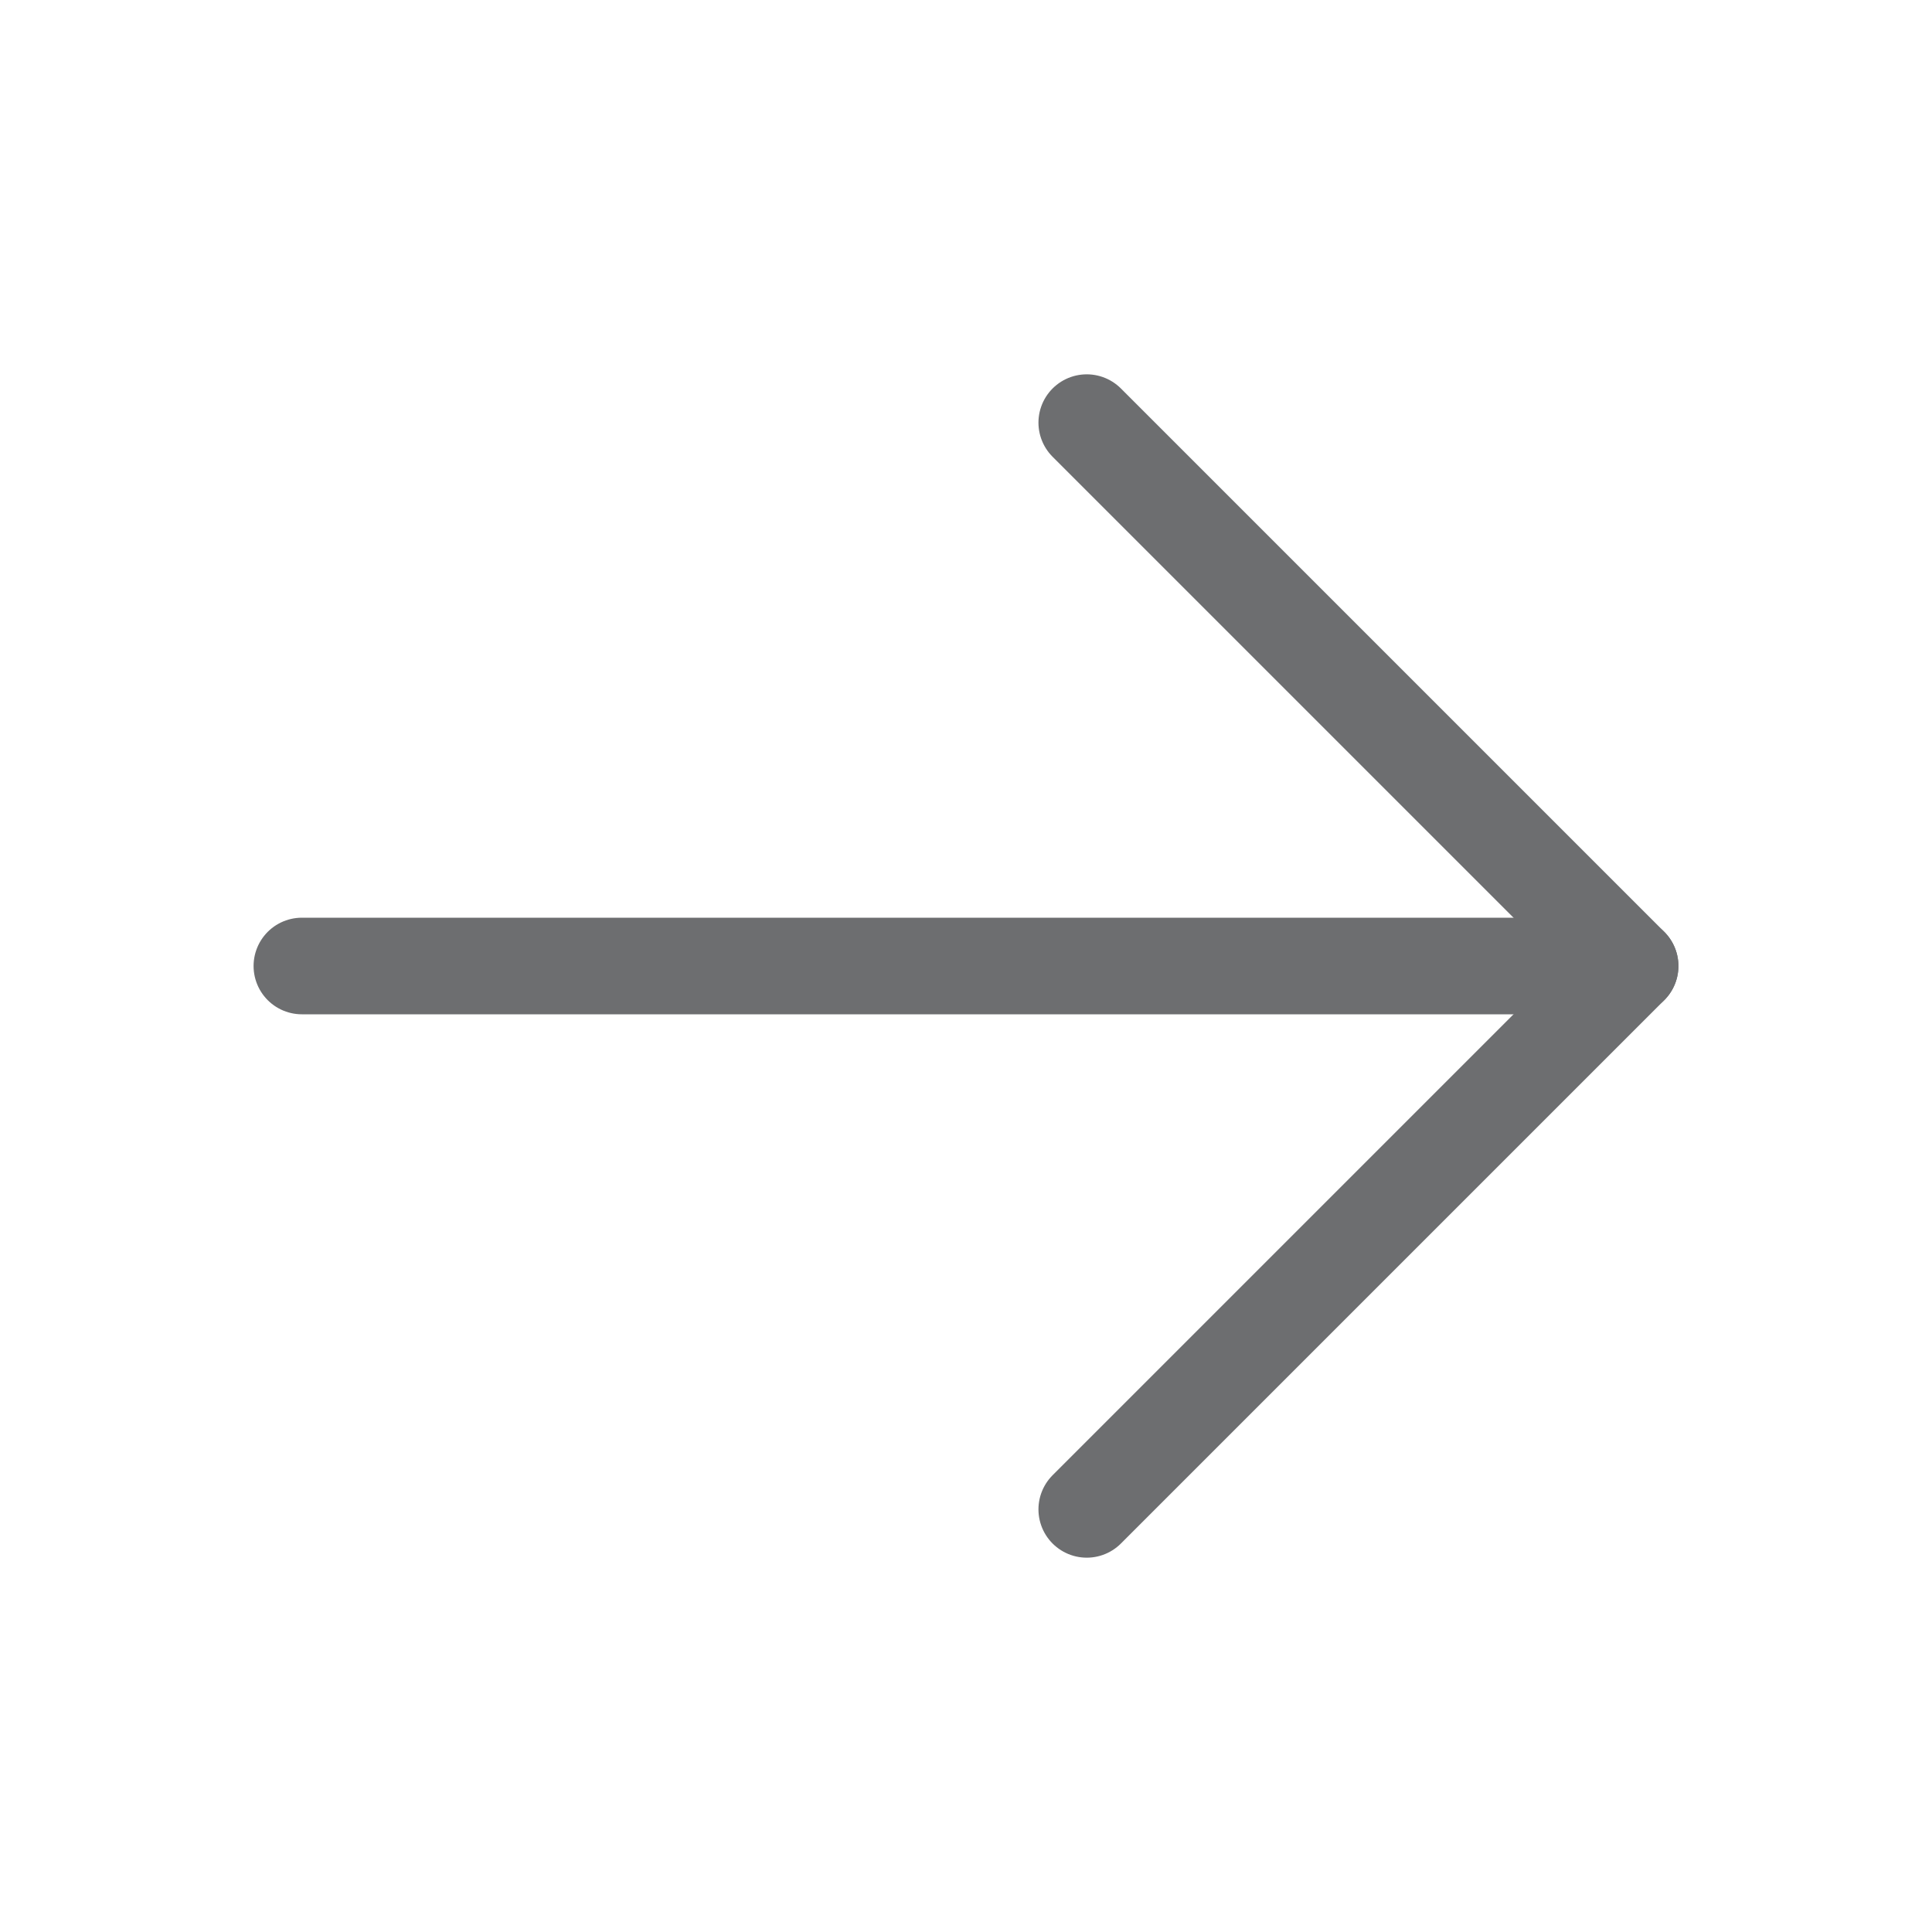 <svg width="20" height="20" viewBox="0 0 20 20" fill="none" xmlns="http://www.w3.org/2000/svg">
<g clip-path="url(#clip0_210_469)">
<path d="M3.125 10H16.875" stroke="#6D6E70" stroke-linecap="round" stroke-linejoin="round"/>
<path d="M11.25 4.375L16.875 10L11.25 15.625" stroke="#6D6E70" stroke-linecap="round" stroke-linejoin="round"/>
</g>
<defs>
<clipPath id="clip0_210_469">
<rect width="20" height="20" fill="white"/>
</clipPath>
</defs>
</svg>
